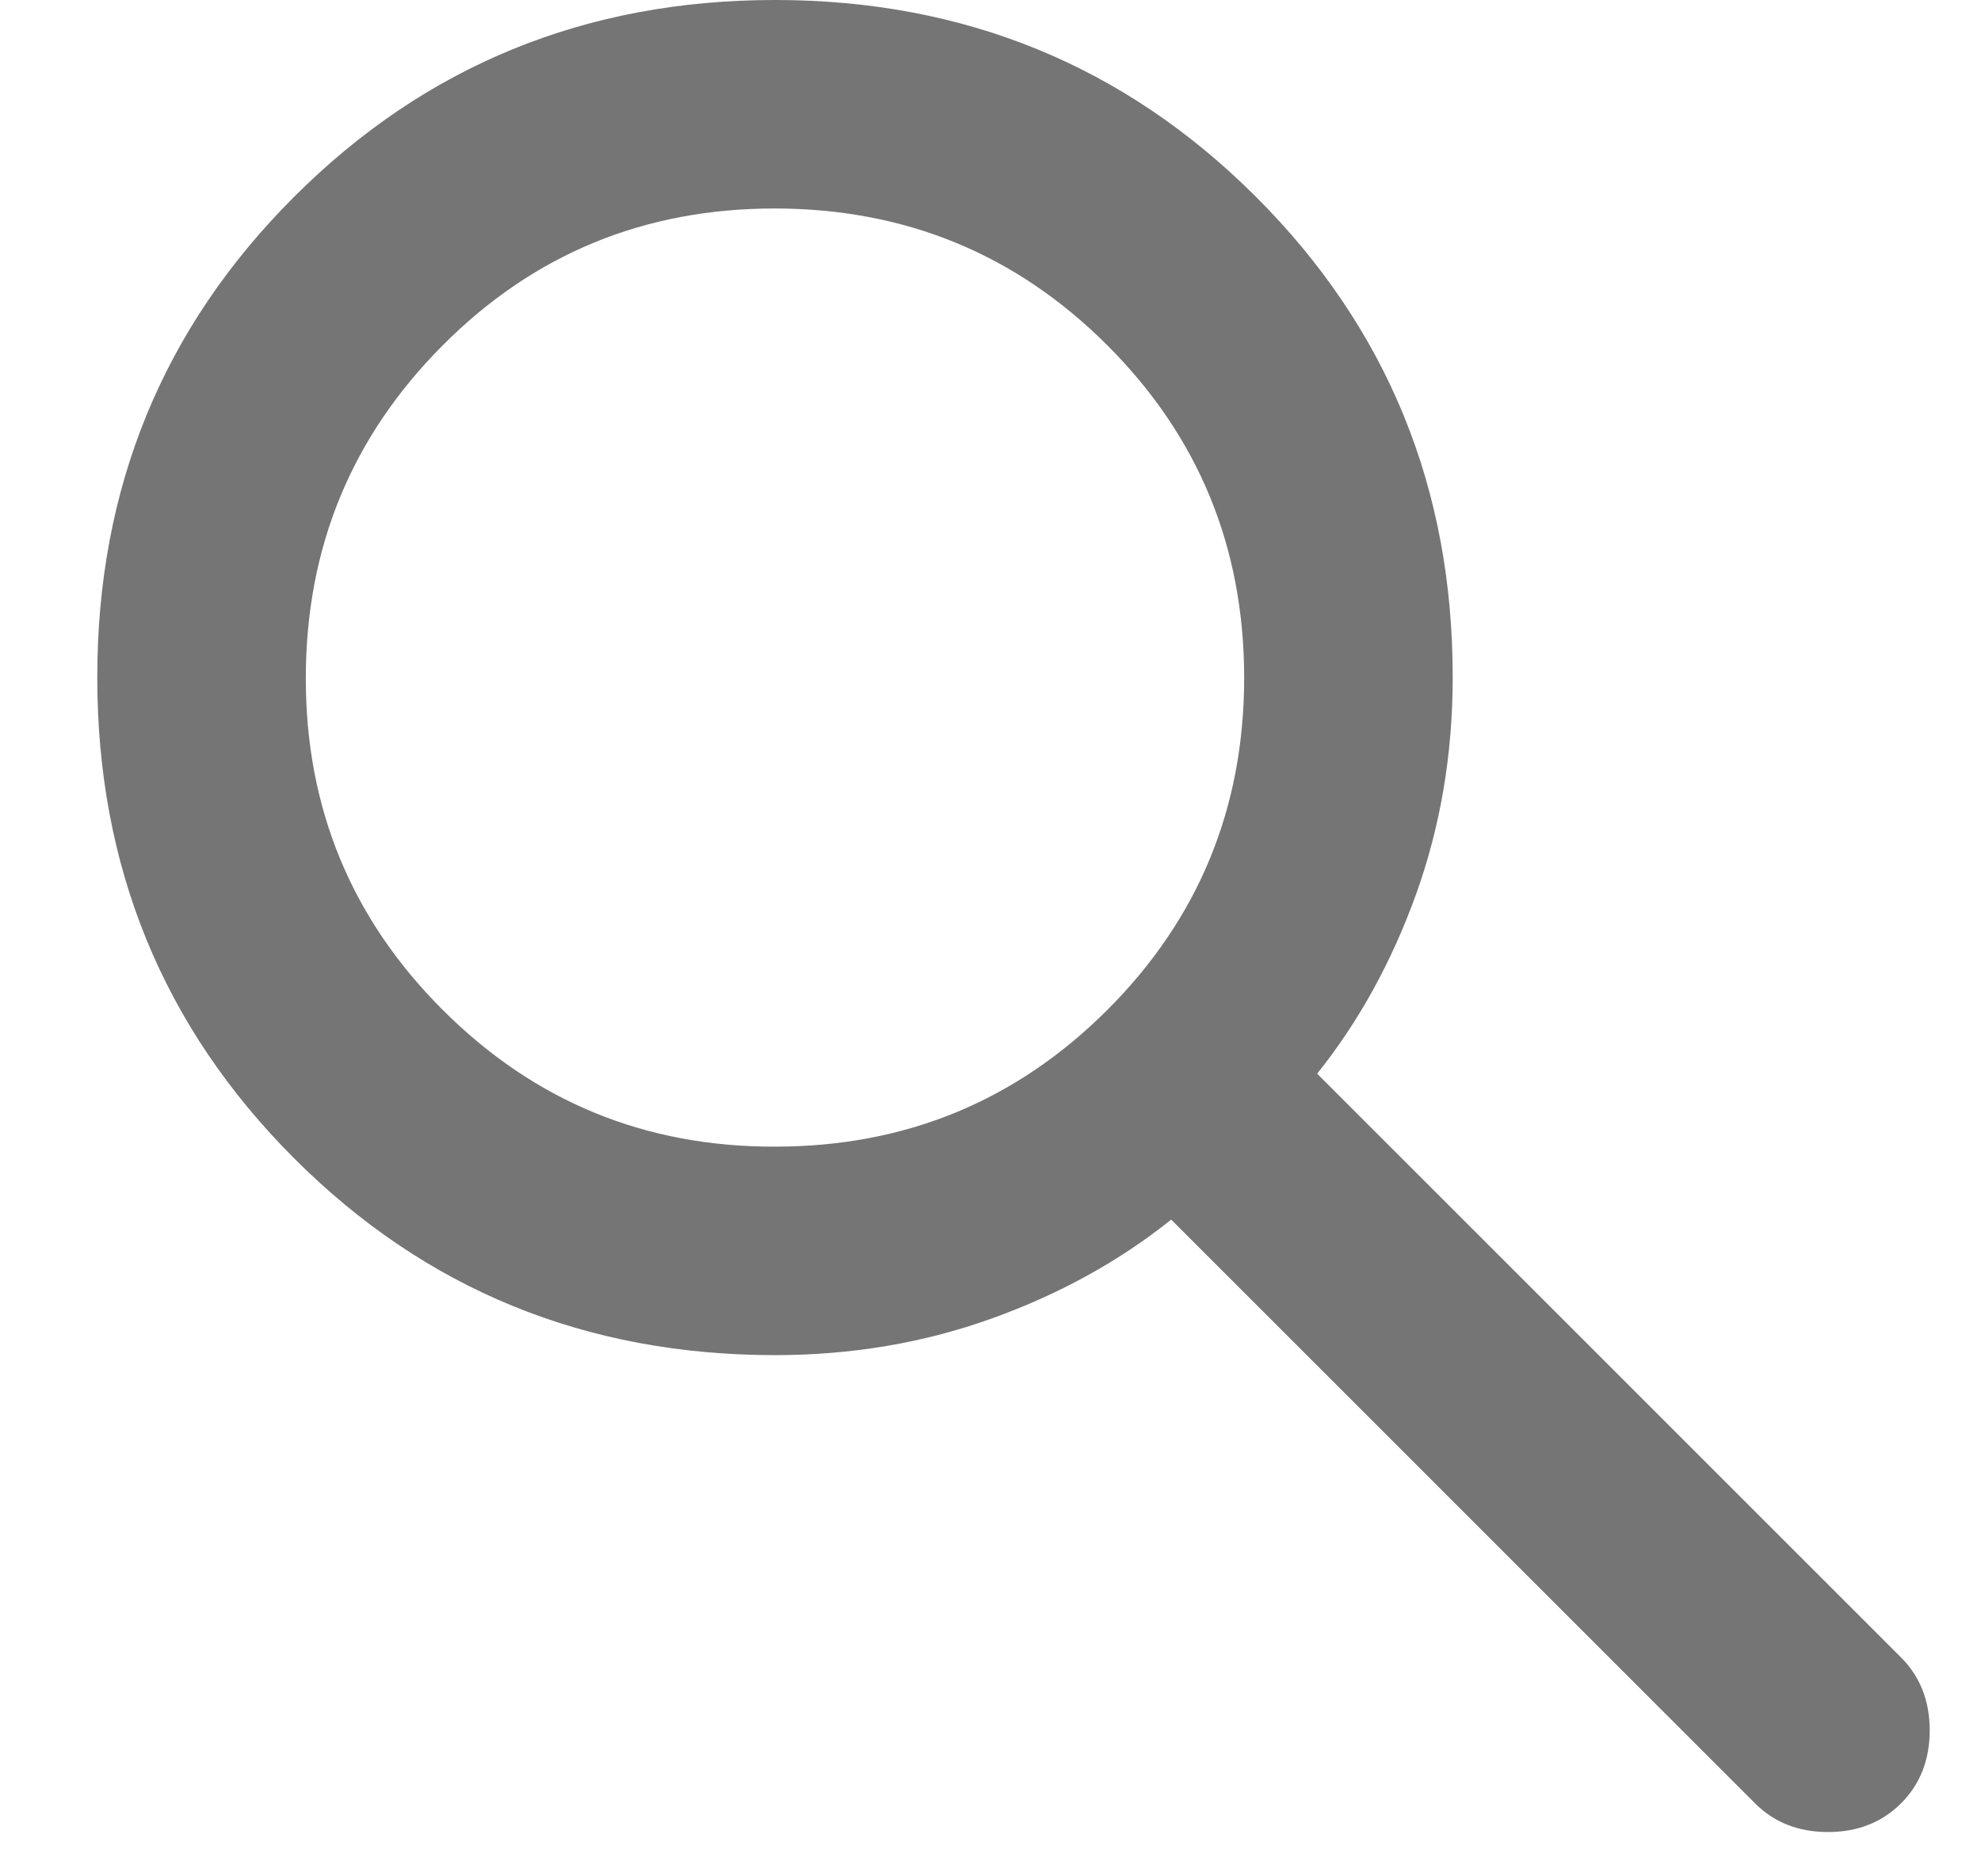 <svg width="19" height="18" viewBox="0 0 19 18" fill="none" xmlns="http://www.w3.org/2000/svg">
<path d="M7.433 13C5.616 13 4.079 12.371 2.821 11.112C1.563 9.853 0.933 8.316 0.933 6.5C0.932 4.684 1.561 3.147 2.821 1.888C4.08 0.629 5.617 0 7.433 0C9.248 0 10.786 0.629 12.046 1.888C13.306 3.147 13.935 4.684 13.933 6.5C13.933 7.233 13.816 7.925 13.583 8.575C13.349 9.225 13.033 9.8 12.633 10.3L18.233 15.9C18.416 16.083 18.508 16.317 18.508 16.6C18.508 16.883 18.416 17.117 18.233 17.3C18.049 17.483 17.816 17.575 17.533 17.575C17.249 17.575 17.016 17.483 16.833 17.3L11.233 11.7C10.733 12.1 10.158 12.417 9.508 12.65C8.858 12.883 8.166 13 7.433 13ZM7.433 11C8.683 11 9.745 10.563 10.621 9.688C11.496 8.813 11.933 7.751 11.933 6.5C11.932 5.249 11.495 4.187 10.621 3.313C9.747 2.439 8.684 2.001 7.433 2C6.181 1.999 5.119 2.436 4.246 3.313C3.372 4.19 2.935 5.252 2.933 6.5C2.931 7.748 3.368 8.811 4.246 9.688C5.123 10.565 6.185 11.003 7.433 11Z" fill="#757575"/>
</svg>
